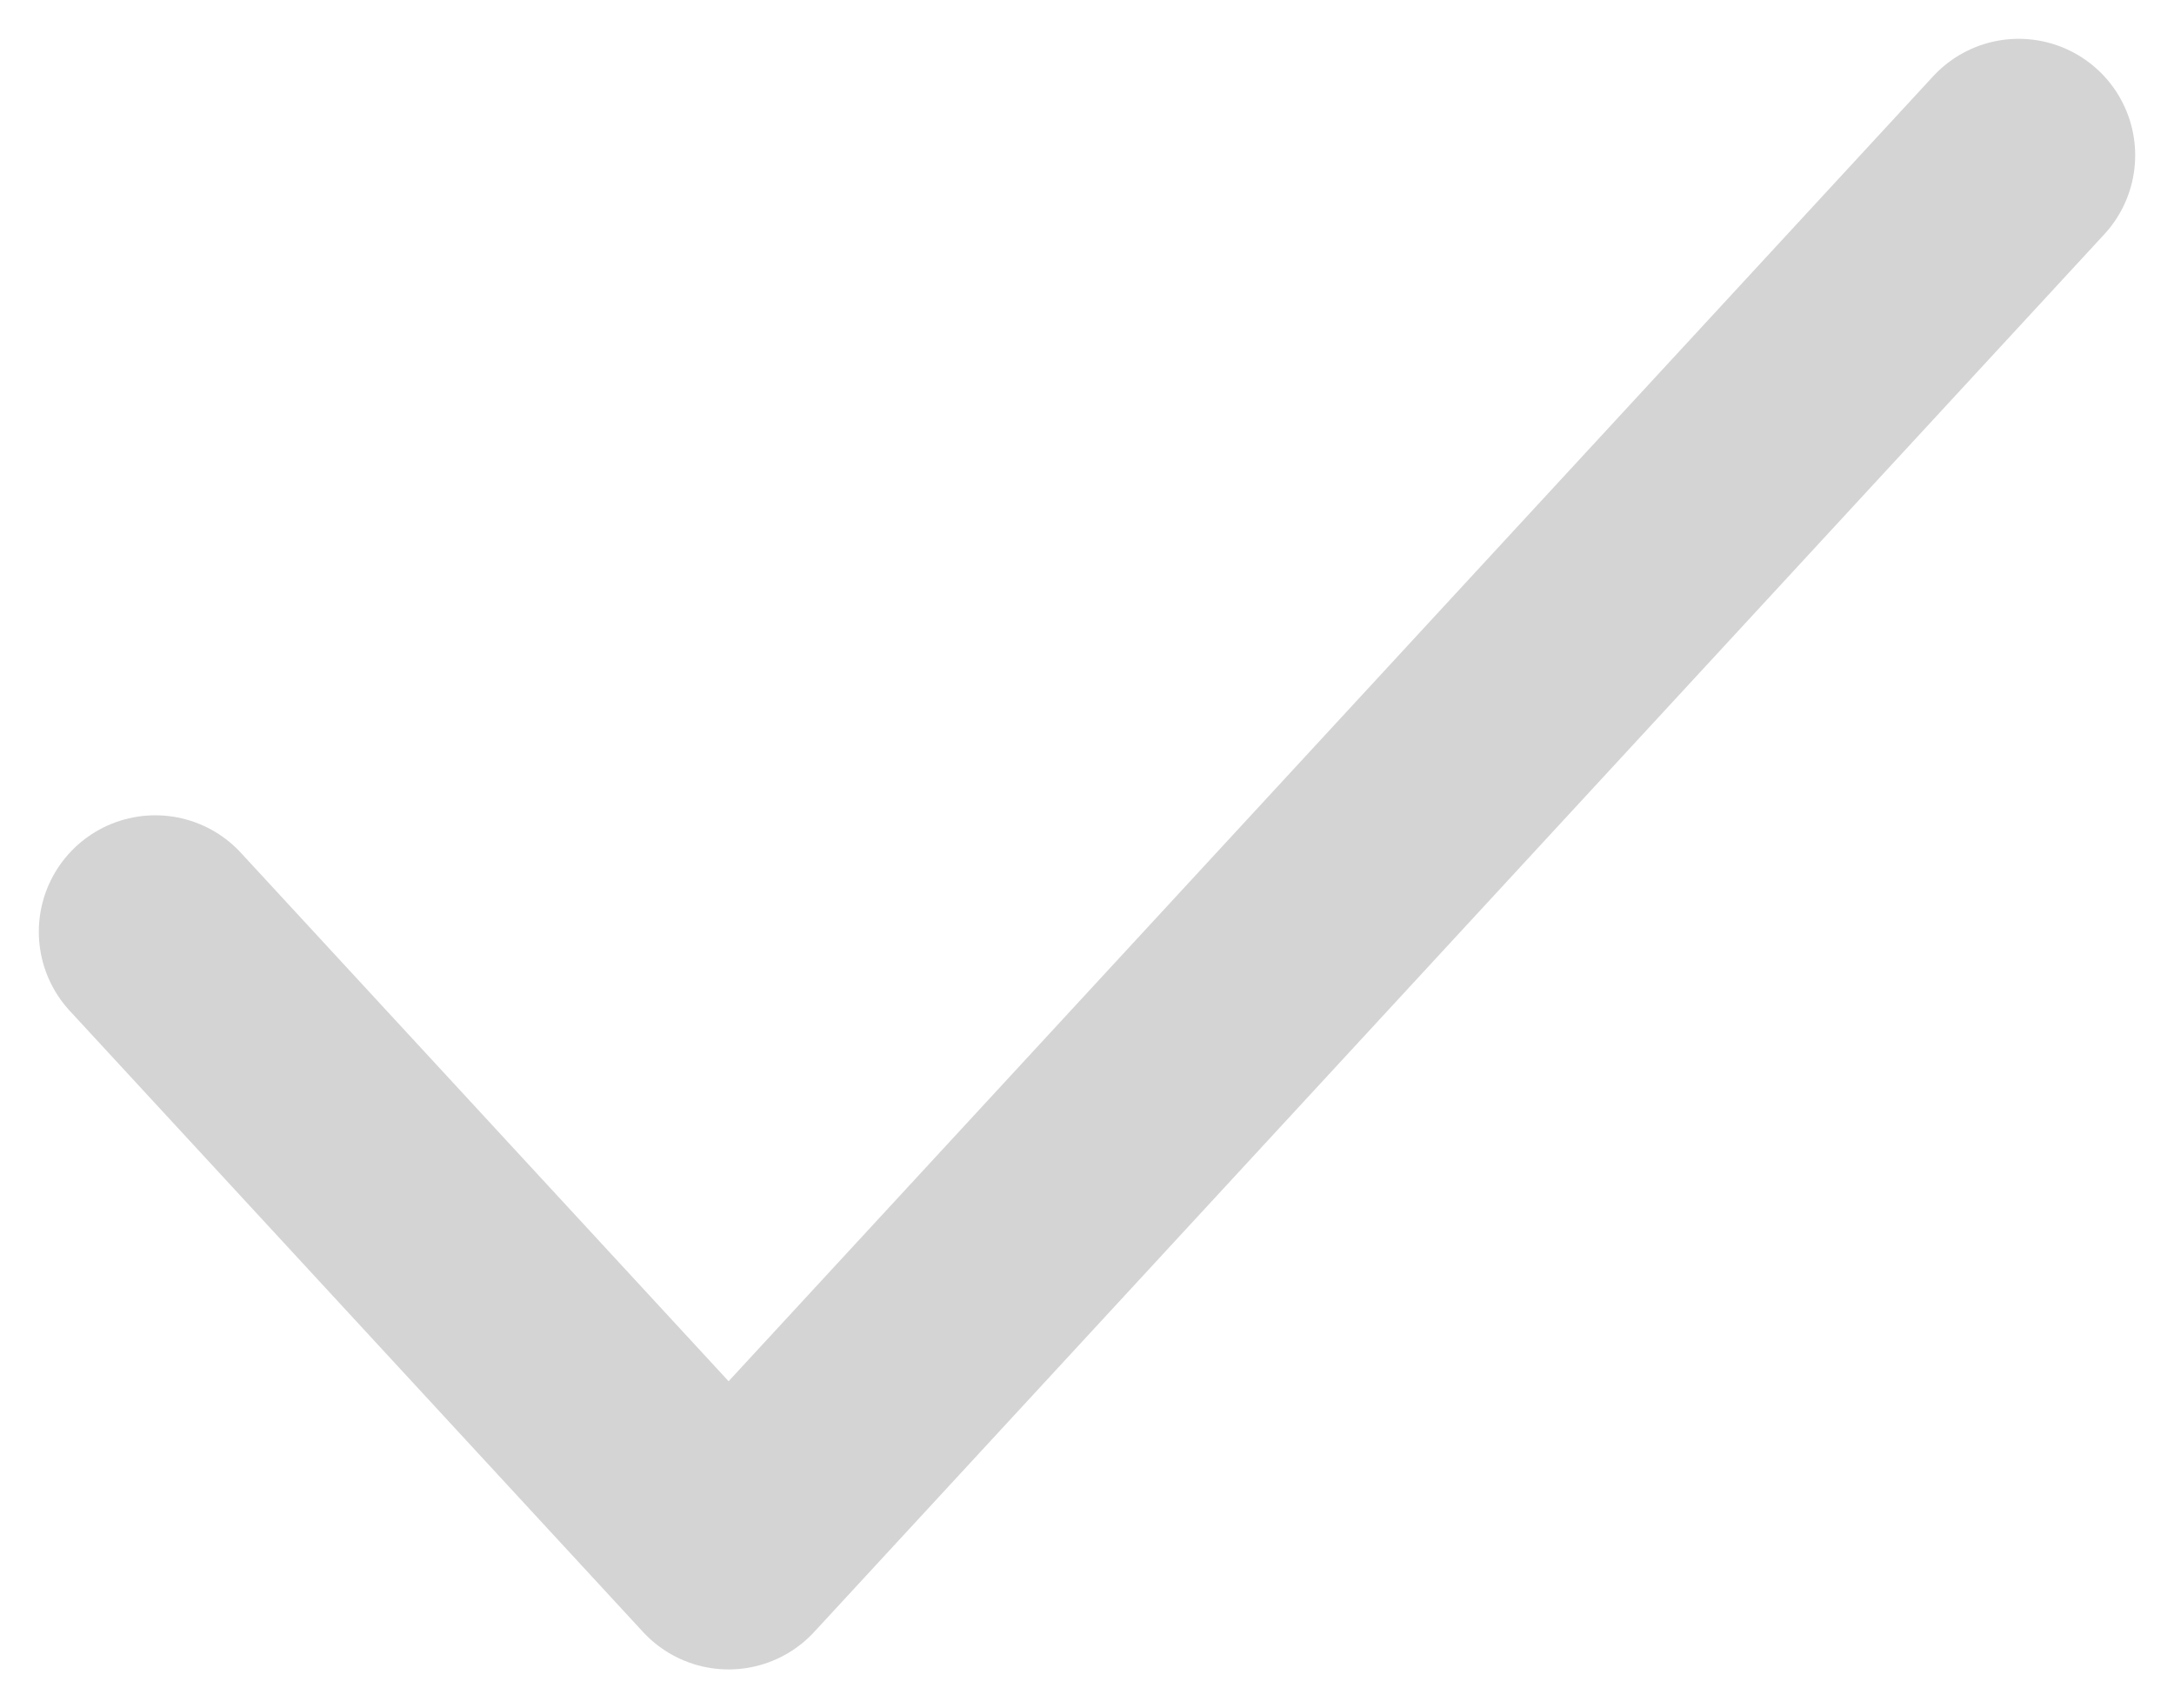 <?xml version="1.0" encoding="UTF-8"?> <svg xmlns="http://www.w3.org/2000/svg" width="14" height="11" viewBox="0 0 14 11" fill="none"> <path opacity="0.9" d="M1 6L4.692 10L13 1" stroke="#D0D0D0" stroke-width="1.5" stroke-linecap="round" stroke-linejoin="round"></path> </svg> 